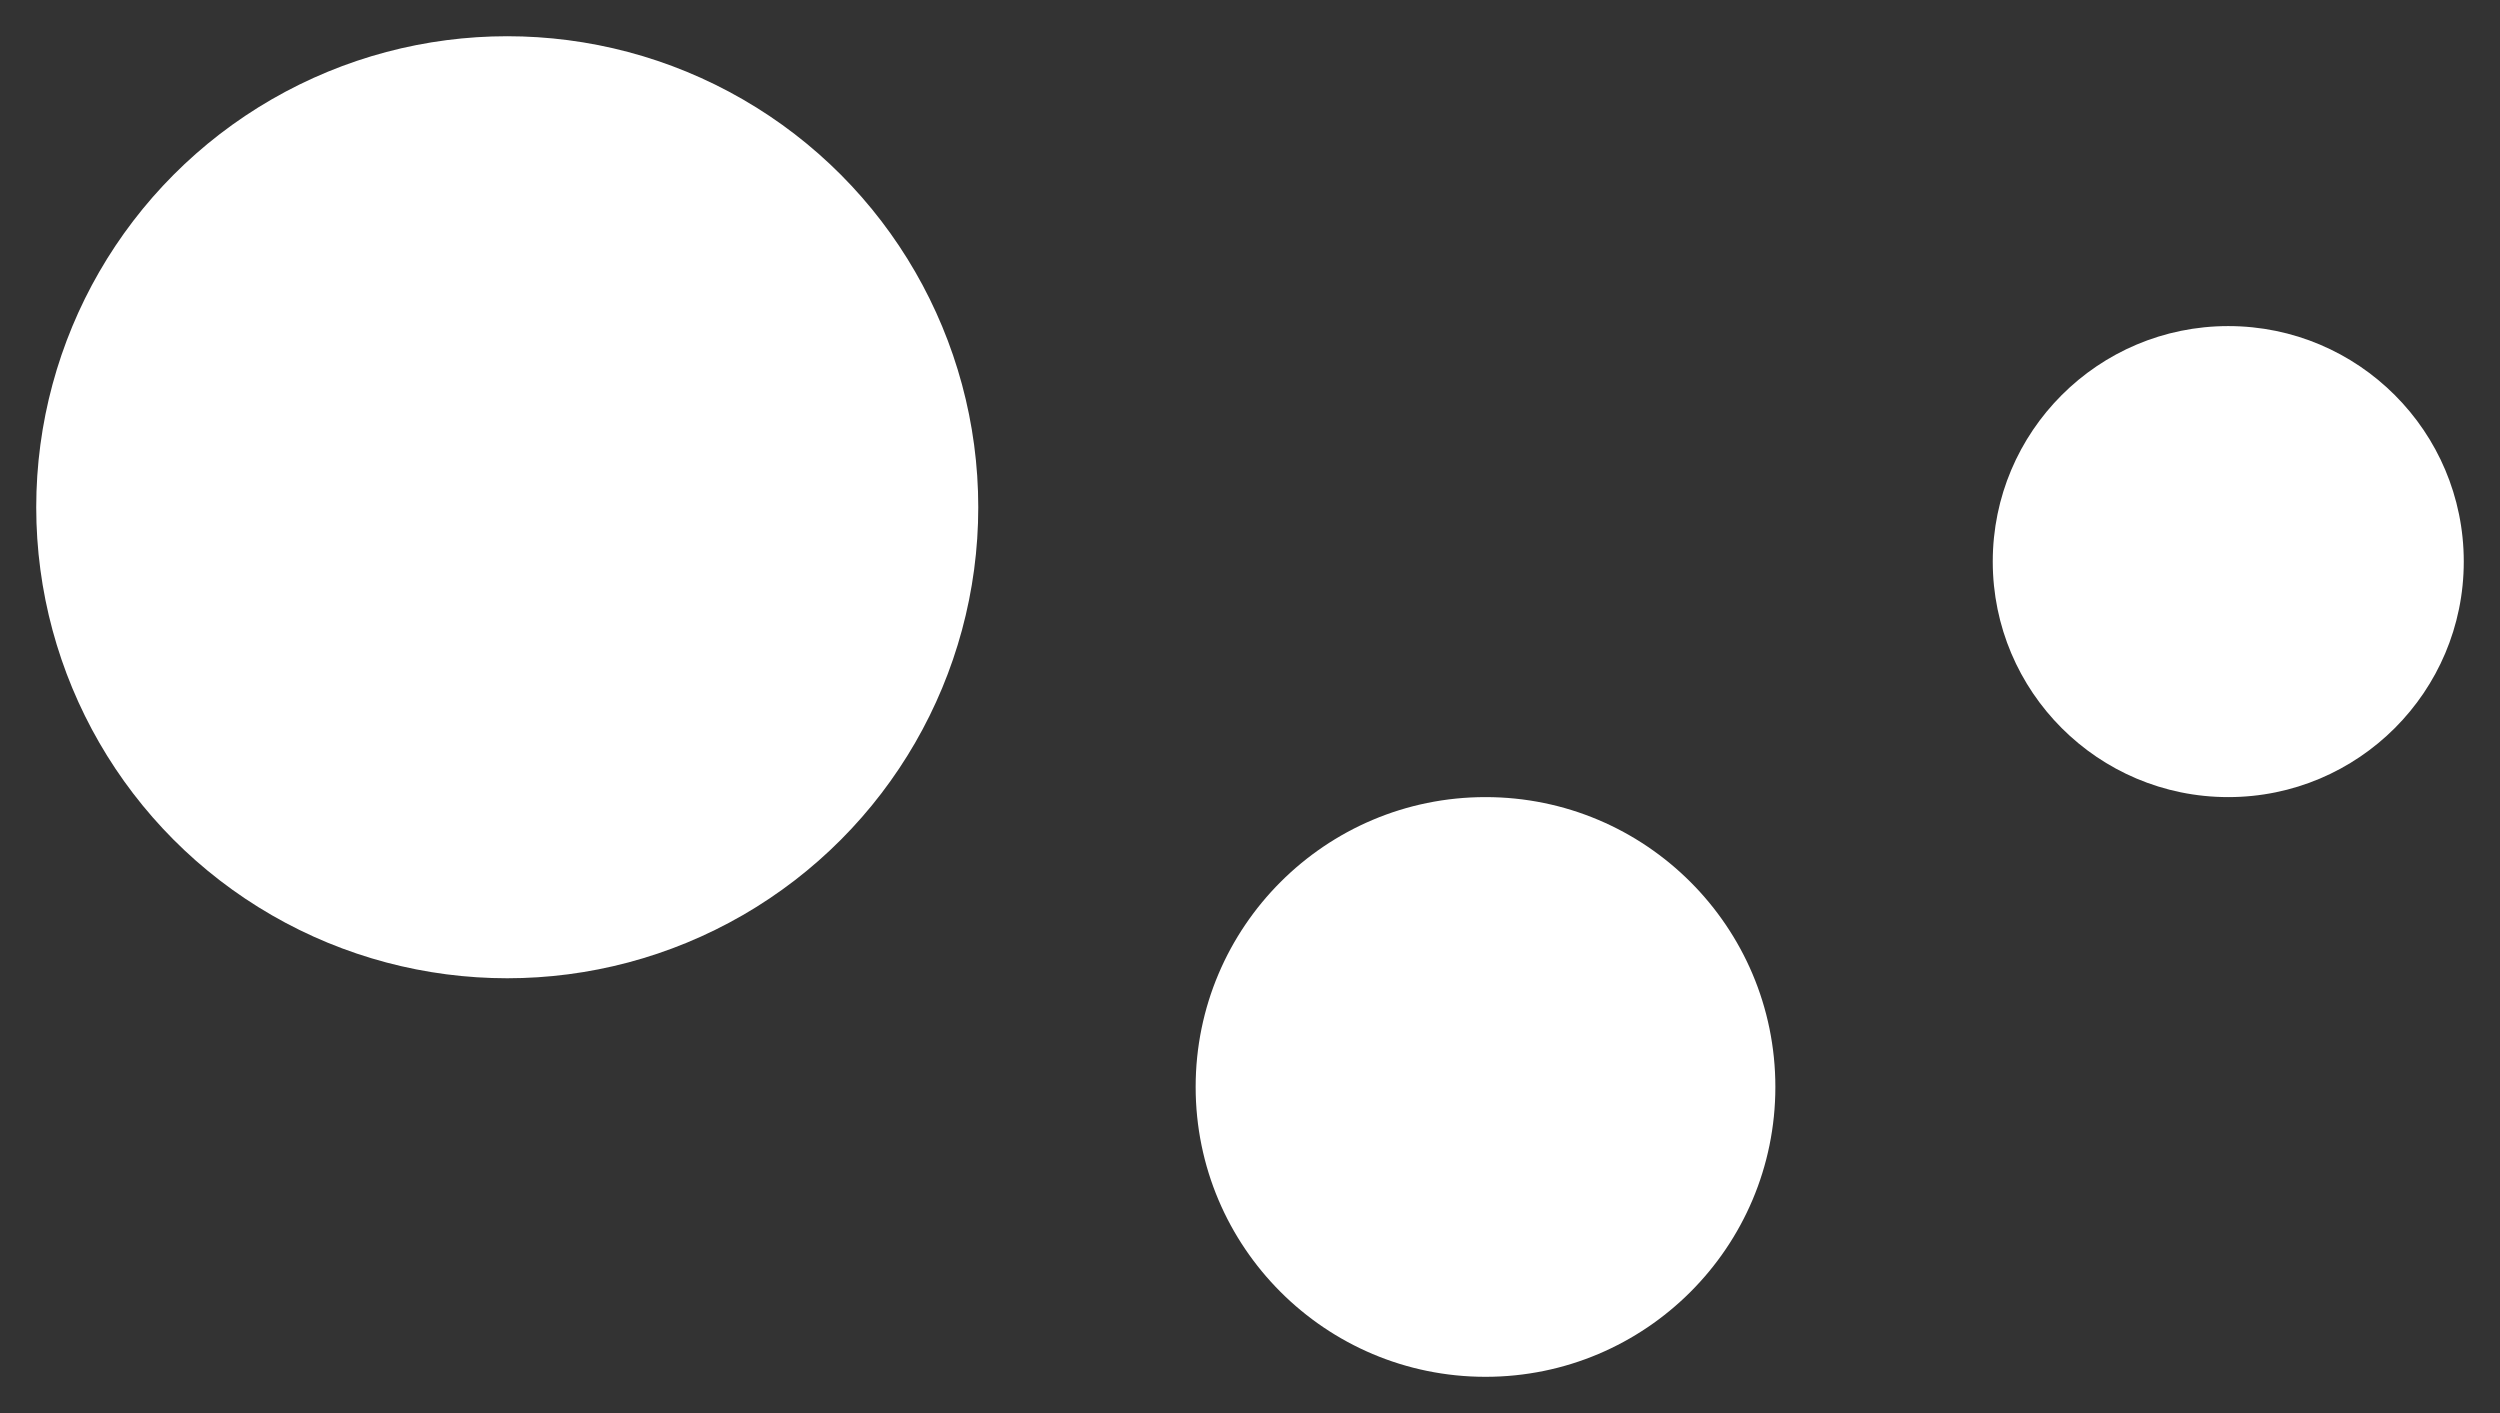 <?xml version="1.0" encoding="utf-8"?>
<!-- Generator: Adobe Illustrator 25.1.0, SVG Export Plug-In . SVG Version: 6.00 Build 0)  -->
<svg version="1.1" id="Layer_2" xmlns="http://www.w3.org/2000/svg" xmlns:xlink="http://www.w3.org/1999/xlink" x="0px" y="0px"
	 viewBox="0 0 69 39" style="enable-background:new 0 0 69 39;" xml:space="preserve">
<rect x="0" y="0" width="69" height="39" fill="#333333" stroke="none"/>
<style type="text/css">
	.st0{fill:#fff;}
</style>
<circle class="st0" cx="14" cy="14" r="13"/>
<circle class="st0" cx="41" cy="30" r="8"/>
<circle class="st0" cx="61.5" cy="15.5" r="6.5"/>
</svg>
